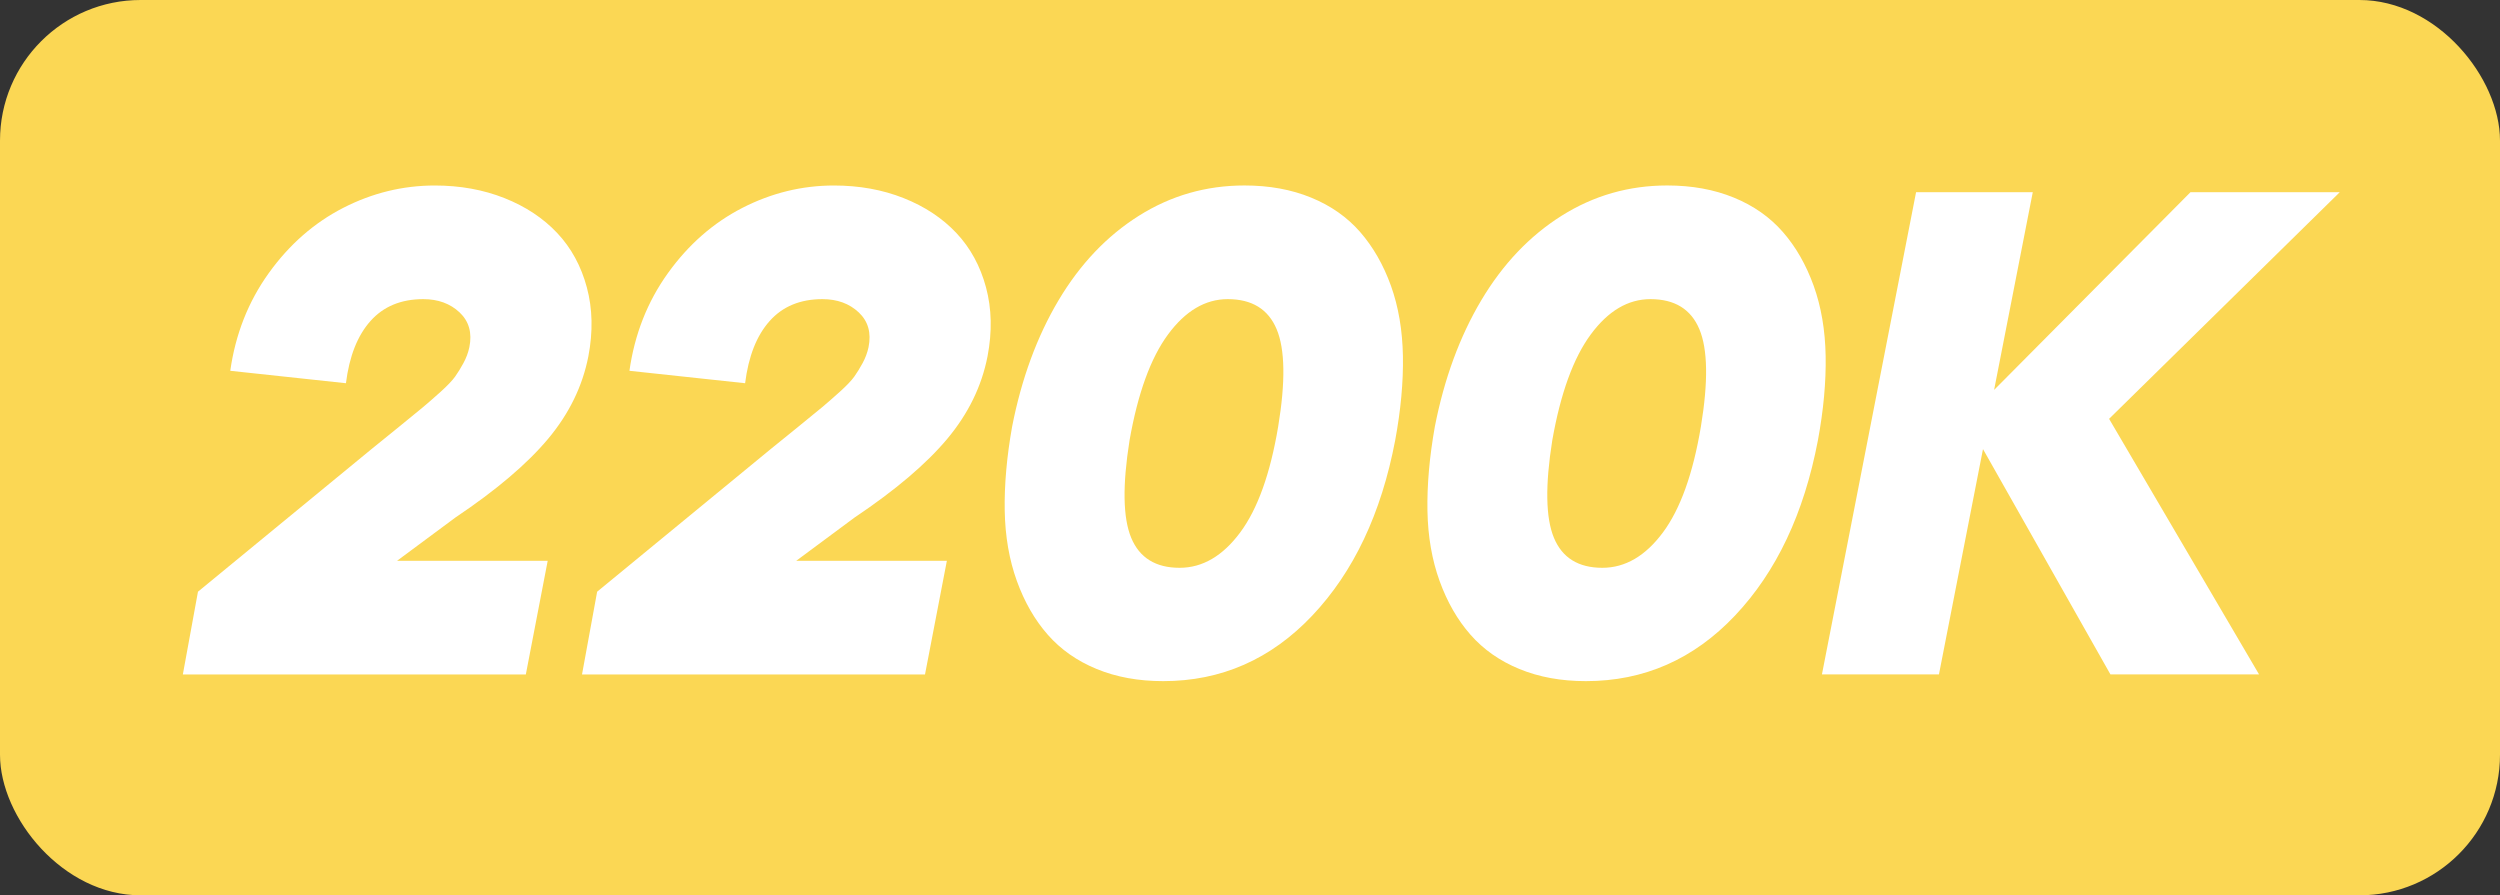<?xml version="1.0" encoding="UTF-8"?>
<svg id="b" data-name="Laag 2" xmlns="http://www.w3.org/2000/svg" width="726" height="260" viewBox="0 0 726 260">
  <rect x="0" y="0" width="726" height="260" fill="#333333" stroke="none"/>
  <defs>
    <style>
      .d {
        fill: #fff;
      }

      .e {
        fill: #fbd754;
      }
    </style>
  </defs>
  <g id="c" data-name="2200K">
    <rect class="e" width="726" height="260" rx="40.84" ry="40.84"/>
    <g>
      <path class="d" d="m53.1,195.85l4.39-24.02,50.39-41.41c2.02-1.63,4.69-3.79,8.01-6.49,3.32-2.7,5.65-4.6,6.98-5.71,1.33-1.11,3.01-2.57,5.03-4.39,2.02-1.82,3.43-3.3,4.25-4.44.81-1.14,1.63-2.46,2.44-3.96.81-1.5,1.38-3.03,1.71-4.59.85-4.17-.1-7.53-2.83-10.11-2.73-2.57-6.25-3.86-10.55-3.86-6.45,0-11.56,2.12-15.33,6.35-3.78,4.23-6.15,10.25-7.13,18.07l-33.59-3.61c1.5-10.61,5.22-20.07,11.18-28.37s13.17-14.61,21.63-18.95c8.46-4.33,17.32-6.49,26.56-6.49,7.36,0,14.11,1.22,20.26,3.66s11.26,5.83,15.33,10.16c4.07,4.33,6.93,9.59,8.59,15.77,1.66,6.19,1.81,12.86.44,20.02-1.69,8.66-5.58,16.64-11.67,23.93-6.09,7.29-15.06,14.91-26.9,22.85l-16.99,12.6h43.75l-6.35,33.01H53.1Z"/>
      <path class="d" d="m169.02,195.85l4.39-24.02,50.39-41.41c2.02-1.63,4.69-3.79,8.01-6.49,3.32-2.7,5.65-4.6,6.98-5.71,1.33-1.11,3.01-2.57,5.03-4.39,2.02-1.82,3.43-3.3,4.25-4.44.81-1.14,1.63-2.46,2.44-3.96.81-1.5,1.38-3.03,1.71-4.59.85-4.17-.1-7.53-2.83-10.11-2.73-2.57-6.25-3.86-10.55-3.86-6.45,0-11.56,2.12-15.33,6.35-3.78,4.23-6.15,10.25-7.13,18.07l-33.59-3.61c1.5-10.61,5.22-20.07,11.18-28.37s13.17-14.61,21.63-18.95c8.46-4.33,17.32-6.49,26.56-6.49,7.36,0,14.11,1.22,20.26,3.66s11.26,5.83,15.33,10.16c4.07,4.33,6.93,9.59,8.59,15.77,1.66,6.19,1.81,12.86.44,20.02-1.69,8.66-5.58,16.64-11.67,23.93-6.09,7.29-15.06,14.91-26.9,22.85l-16.99,12.6h43.75l-6.35,33.01h-99.61Z"/>
      <path class="d" d="m337.77,197.8c-7.16,0-13.59-1.17-19.29-3.52-5.7-2.34-10.43-5.66-14.21-9.96-3.78-4.3-6.77-9.5-8.98-15.62-2.21-6.12-3.39-12.92-3.52-20.41-.13-7.49.59-15.62,2.15-24.41,2.73-13.93,7.23-26.16,13.48-36.67,6.25-10.51,14.03-18.7,23.34-24.56,9.31-5.86,19.53-8.79,30.66-8.79,7.16,0,13.61,1.17,19.34,3.52,5.73,2.34,10.48,5.68,14.26,10.01,3.77,4.33,6.75,9.54,8.94,15.62,2.18,6.09,3.33,12.89,3.47,20.41.13,7.52-.62,15.67-2.25,24.46-4.04,21.22-12.06,38.18-24.07,50.88s-26.45,19.04-43.31,19.04Zm4.79-32.91c6.64,0,12.5-3.42,17.58-10.25s8.75-17.09,11.04-30.76c2.15-13.02,2-22.44-.44-28.27-2.44-5.83-7.18-8.74-14.21-8.74-6.51,0-12.29,3.42-17.33,10.25-5.05,6.84-8.77,17.09-11.18,30.76-2.08,13.09-1.92,22.53.49,28.32,2.41,5.79,7.1,8.69,14.06,8.69Z"/>
      <path class="d" d="m460.53,197.8c-7.16,0-13.59-1.17-19.29-3.52-5.7-2.34-10.43-5.66-14.21-9.96-3.78-4.3-6.77-9.5-8.98-15.62-2.21-6.12-3.39-12.92-3.52-20.41-.13-7.49.59-15.62,2.15-24.41,2.73-13.93,7.23-26.16,13.48-36.67,6.25-10.51,14.03-18.7,23.34-24.56,9.31-5.86,19.53-8.79,30.66-8.79,7.16,0,13.61,1.17,19.34,3.52,5.73,2.34,10.48,5.68,14.26,10.01,3.78,4.33,6.75,9.54,8.94,15.62,2.18,6.09,3.34,12.89,3.47,20.41.13,7.52-.62,15.67-2.25,24.46-4.04,21.22-12.06,38.18-24.07,50.88s-26.45,19.04-43.31,19.04Zm4.79-32.91c6.64,0,12.5-3.42,17.58-10.25s8.75-17.09,11.04-30.76c2.15-13.02,2-22.44-.44-28.27-2.44-5.83-7.18-8.74-14.21-8.74-6.51,0-12.29,3.42-17.33,10.25-5.05,6.84-8.77,17.09-11.18,30.76-2.08,13.09-1.92,22.53.49,28.32,2.41,5.79,7.09,8.69,14.06,8.69Z"/>
      <path class="d" d="m679.47,55.81l-66.99,65.82,43.55,74.22h-43.16l-37.01-65.43-12.79,65.43h-33.98l27.34-140.04h33.89l-11.23,57.42,57.03-57.42h43.36Z"/>
    </g>
  </g>
</svg>